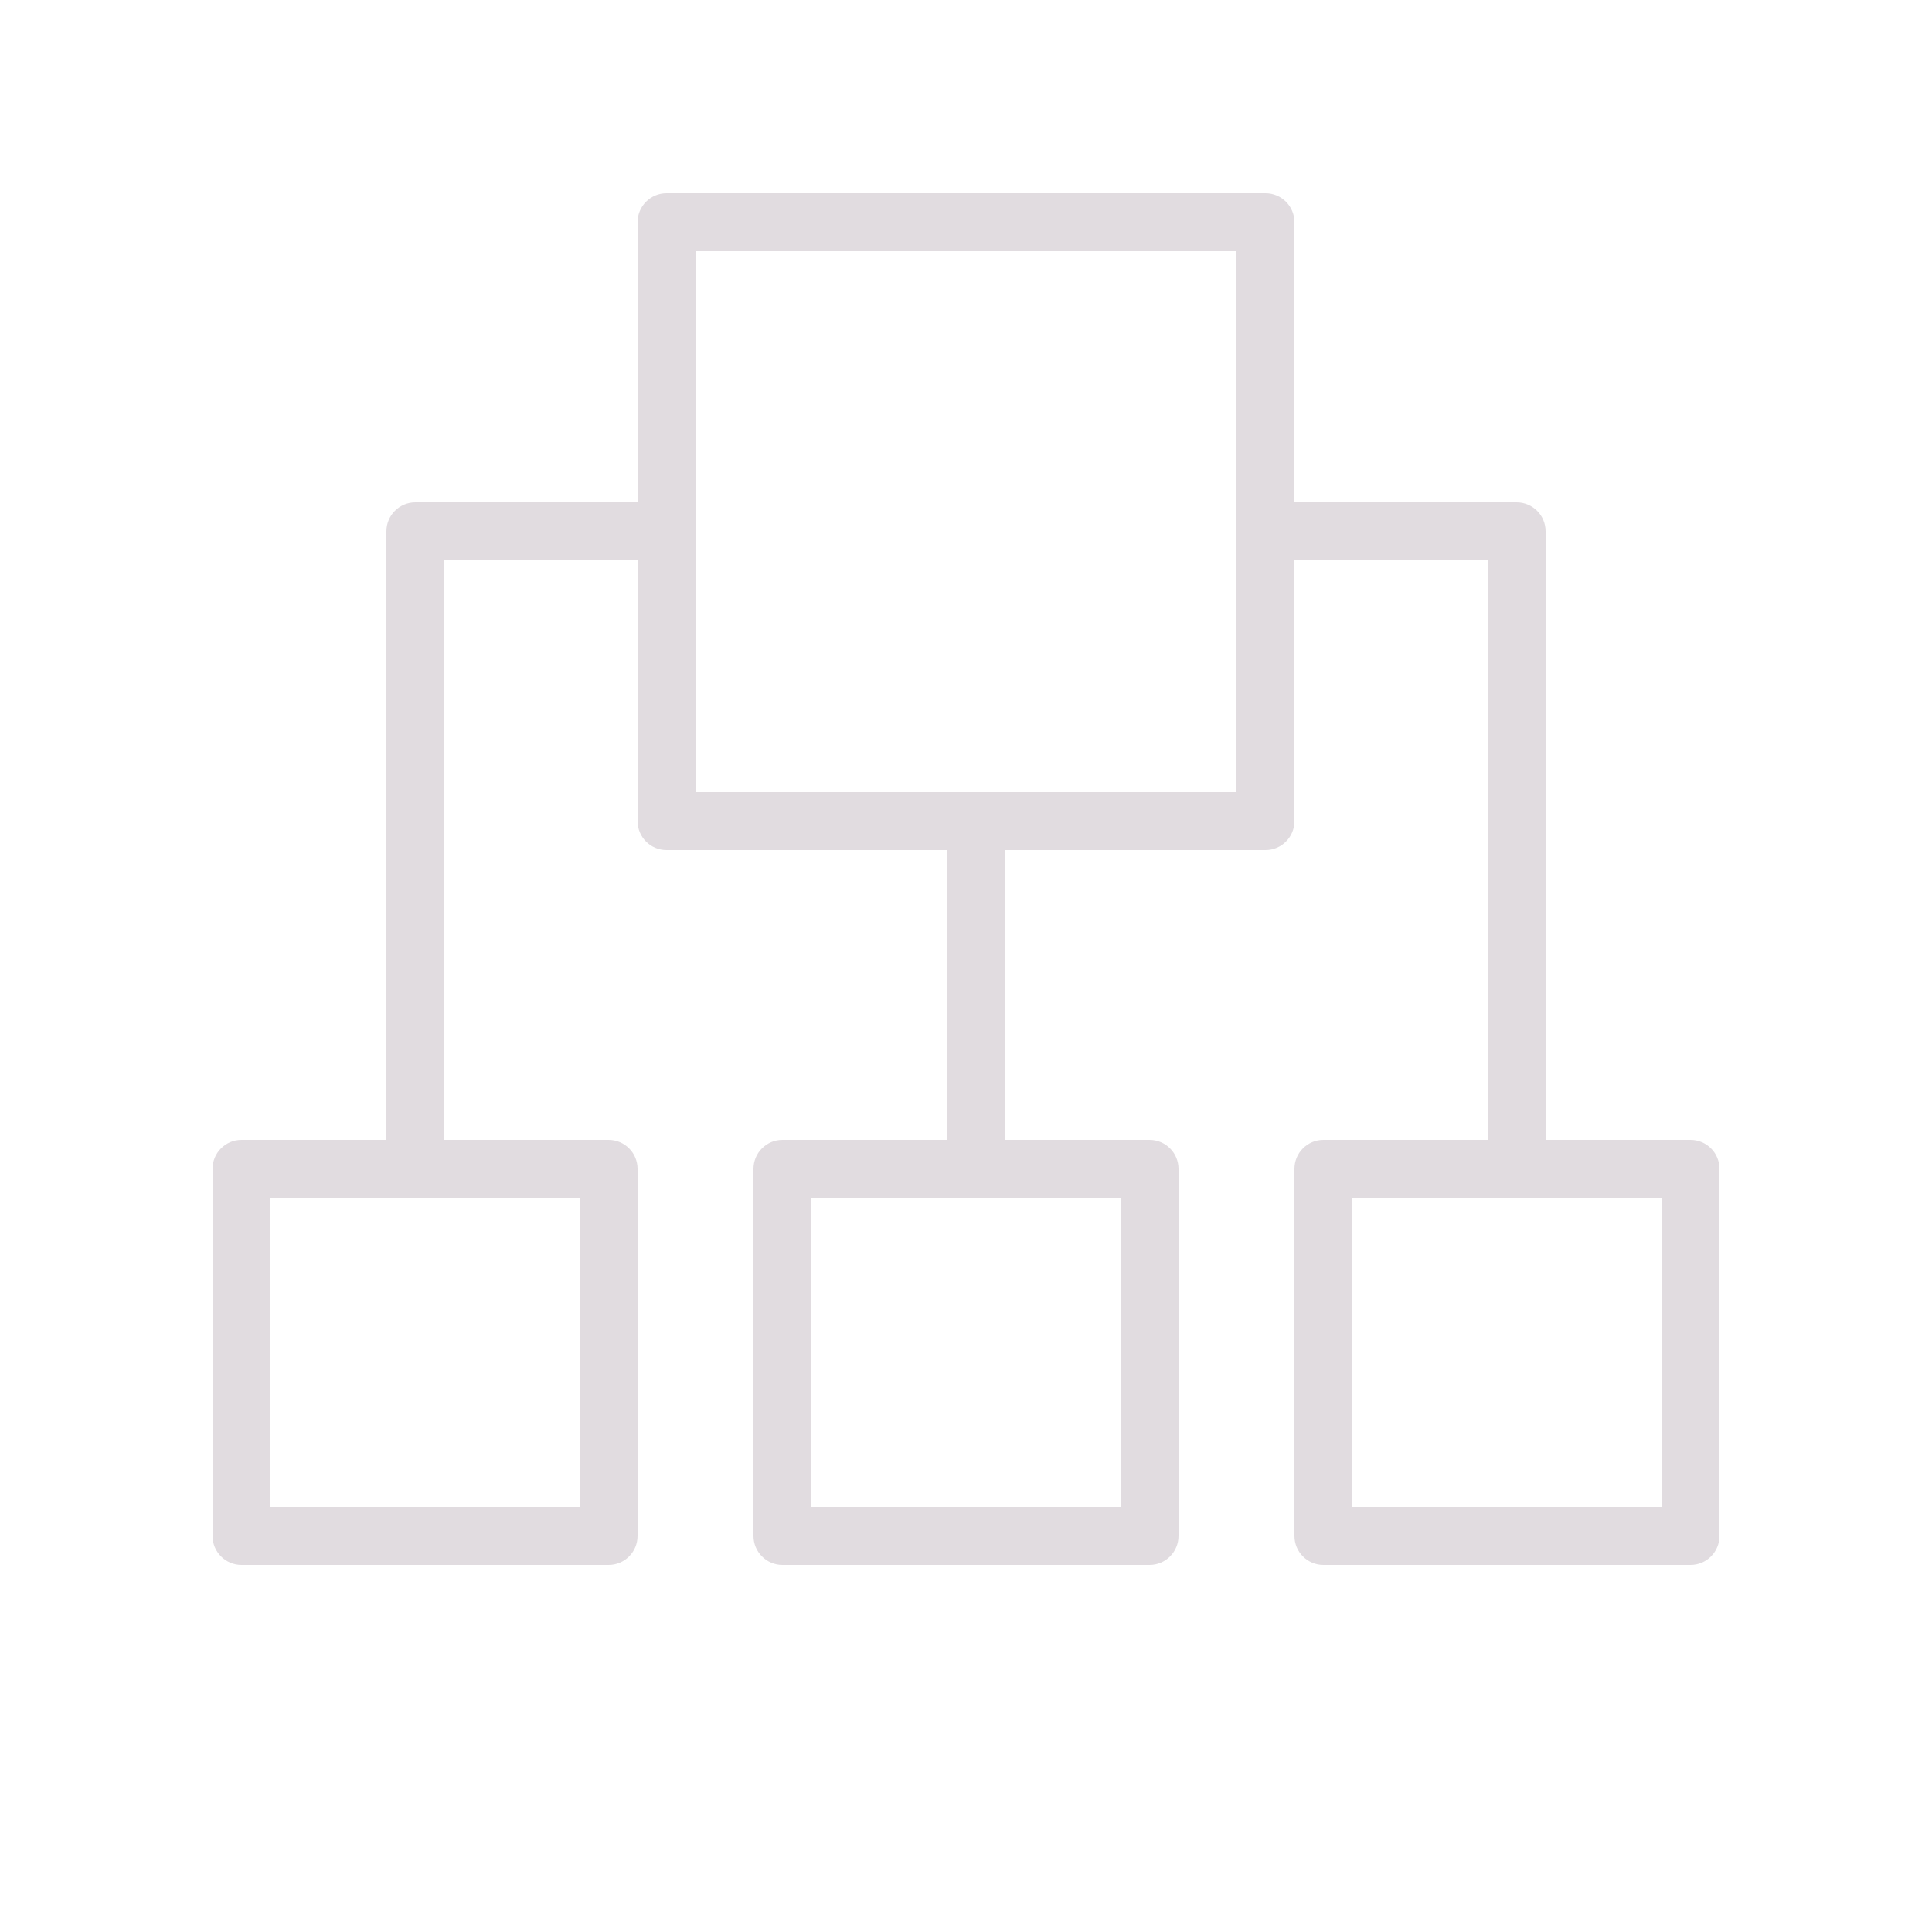 <?xml version="1.0" encoding="UTF-8"?> <svg xmlns="http://www.w3.org/2000/svg" viewBox="1950 2450 100 100" width="100" height="100" data-guides="{&quot;vertical&quot;:[],&quot;horizontal&quot;:[]}"><path fill="#e1dce0" stroke="none" fill-opacity="1" stroke-width="1" stroke-opacity="1" color="rgb(51, 51, 51)" fill-rule="evenodd" font-size-adjust="none" id="tSvg10f89ff3c1a" title="Path 7" d="M 2037.5 2509 C 2035 2509 2032.5 2509 2030 2509C 2030 2498.5 2030 2488 2030 2477.5C 2030 2476.672 2029.328 2476 2028.5 2476C 2024.667 2476 2020.833 2476 2017 2476C 2017 2471.167 2017 2466.333 2017 2461.5C 2017 2460.672 2016.328 2460 2015.5 2460C 2005.167 2460 1994.833 2460 1984.5 2460C 1983.672 2460 1983 2460.672 1983 2461.5C 1983 2466.333 1983 2471.167 1983 2476C 1979.167 2476 1975.333 2476 1971.5 2476C 1970.672 2476 1970 2476.672 1970 2477.5C 1970 2488 1970 2498.5 1970 2509C 1967.5 2509 1965 2509 1962.5 2509C 1961.672 2509 1961 2509.672 1961 2510.5C 1961 2516.833 1961 2523.167 1961 2529.5C 1961 2530.328 1961.672 2531 1962.5 2531C 1968.833 2531 1975.167 2531 1981.5 2531C 1982.328 2531 1983 2530.328 1983 2529.5C 1983 2523.167 1983 2516.833 1983 2510.5C 1983 2509.672 1982.328 2509 1981.5 2509C 1978.667 2509 1975.833 2509 1973 2509C 1973 2499 1973 2489 1973 2479C 1976.333 2479 1979.667 2479 1983 2479C 1983 2483.5 1983 2488 1983 2492.5C 1983 2493.328 1983.672 2494 1984.5 2494C 1989.333 2494 1994.167 2494 1999 2494C 1999 2499 1999 2504 1999 2509C 1996.167 2509 1993.333 2509 1990.5 2509C 1989.672 2509 1989 2509.672 1989 2510.5C 1989 2516.833 1989 2523.167 1989 2529.5C 1989 2530.328 1989.672 2531 1990.5 2531C 1996.833 2531 2003.167 2531 2009.5 2531C 2010.328 2531 2011 2530.328 2011 2529.5C 2011 2523.167 2011 2516.833 2011 2510.5C 2011 2509.672 2010.328 2509 2009.5 2509C 2007 2509 2004.5 2509 2002 2509C 2002 2504 2002 2499 2002 2494C 2006.5 2494 2011 2494 2015.5 2494C 2016.328 2494 2017 2493.328 2017 2492.5C 2017 2488 2017 2483.5 2017 2479C 2020.333 2479 2023.667 2479 2027 2479C 2027 2489 2027 2499 2027 2509C 2024.167 2509 2021.333 2509 2018.5 2509C 2017.672 2509 2017 2509.672 2017 2510.5C 2017 2516.833 2017 2523.167 2017 2529.5C 2017 2530.328 2017.672 2531 2018.5 2531C 2024.833 2531 2031.167 2531 2037.5 2531C 2038.328 2531 2039 2530.328 2039 2529.5C 2039 2523.167 2039 2516.833 2039 2510.5C 2039 2509.672 2038.328 2509 2037.5 2509ZM 1980 2528 C 1974.667 2528 1969.333 2528 1964 2528C 1964 2522.667 1964 2517.333 1964 2512C 1969.333 2512 1974.667 2512 1980 2512C 1980 2517.333 1980 2522.667 1980 2528ZM 2008 2528 C 2002.667 2528 1997.333 2528 1992 2528C 1992 2522.667 1992 2517.333 1992 2512C 1997.333 2512 2002.667 2512 2008 2512C 2008 2517.333 2008 2522.667 2008 2528ZM 2014 2491 C 2004.667 2491 1995.333 2491 1986 2491C 1986 2481.667 1986 2472.333 1986 2463C 1995.333 2463 2004.667 2463 2014 2463C 2014 2472.333 2014 2481.667 2014 2491ZM 2036 2528 C 2030.667 2528 2025.333 2528 2020 2528C 2020 2522.667 2020 2517.333 2020 2512C 2025.333 2512 2030.667 2512 2036 2512C 2036 2517.333 2036 2522.667 2036 2528Z"></path><defs></defs></svg> 